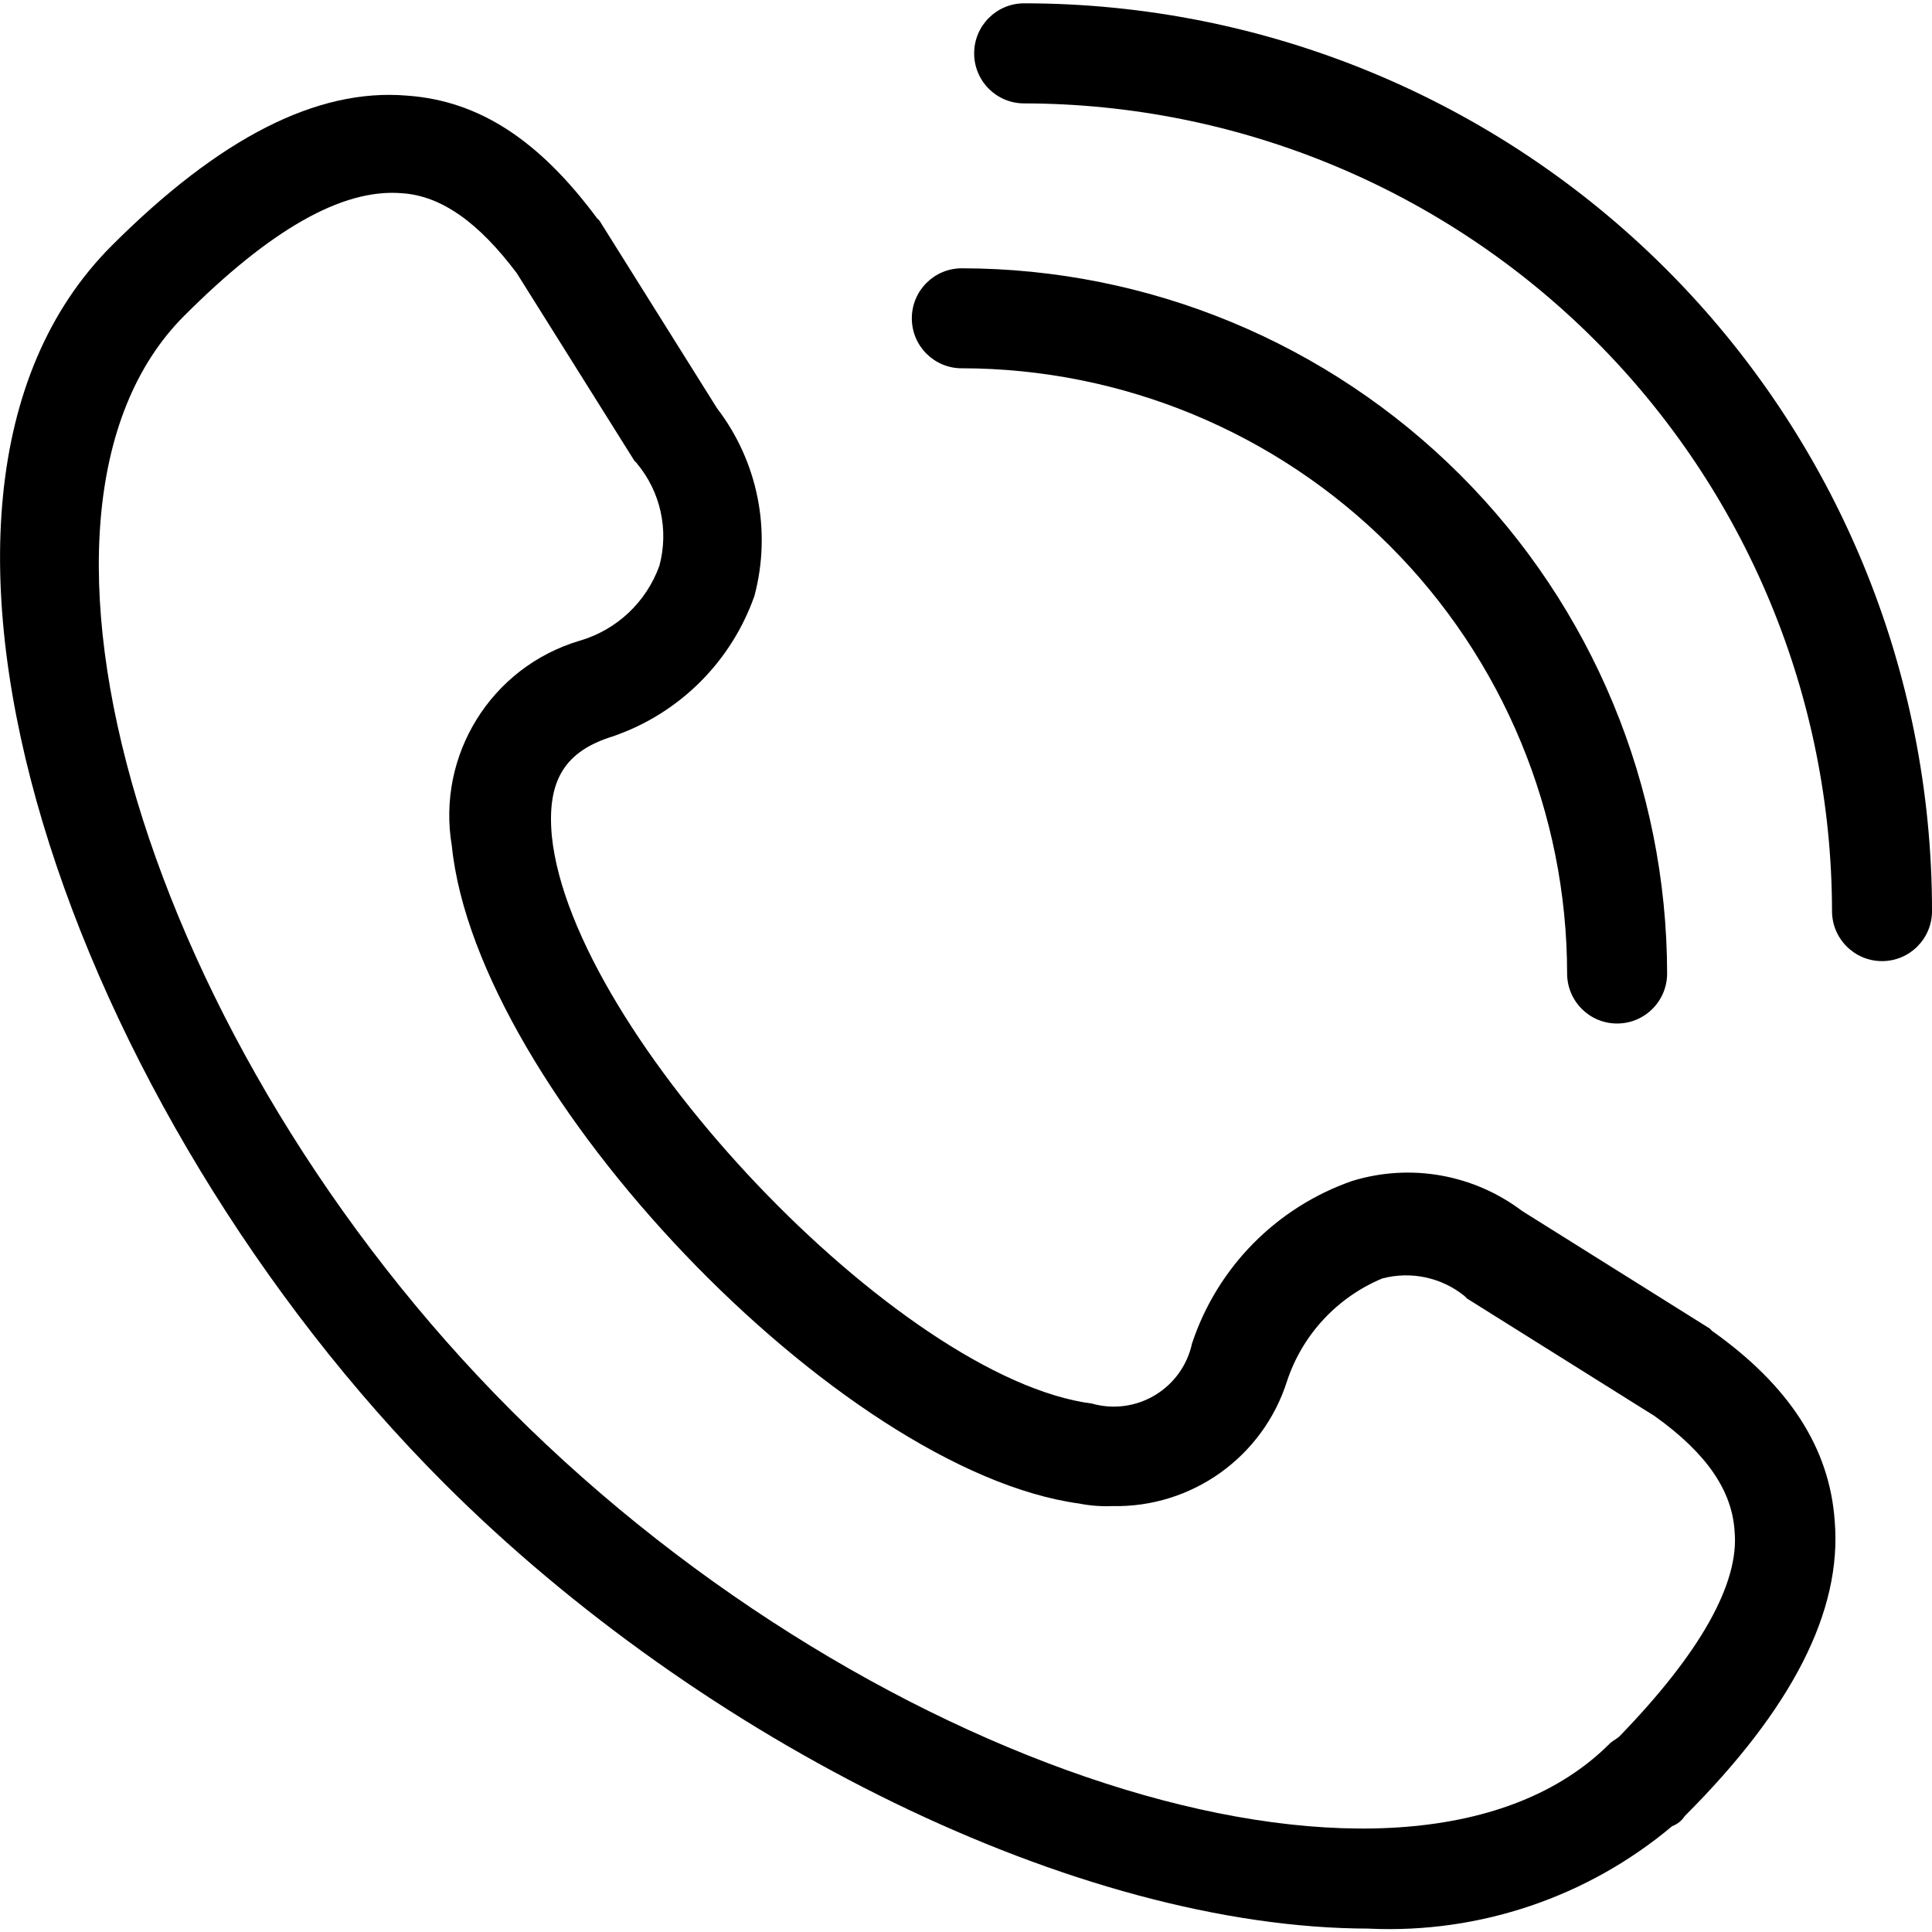 <?xml version="1.0" encoding="UTF-8"?> <svg xmlns="http://www.w3.org/2000/svg" viewBox="0 0 100 100" fill-rule="evenodd"><path d="m88.621 68.891-0.129-0.129-9.707-6.082c-2.516-1.902-5.789-2.481-8.805-1.551-3.914 1.367-6.977 4.473-8.281 8.41-0.242 1.121-0.938 2.086-1.918 2.676s-2.16 0.746-3.262 0.434c-9.965-1.289-26.922-19.156-27.957-29.383-0.258-2.848 0.645-4.402 3.238-5.176v-0.004c3.394-1.188 6.059-3.856 7.25-7.246 0.895-3.363 0.18-6.949-1.938-9.711l-6.082-9.707-0.129-0.129c-2.977-4.012-6.082-6.082-9.844-6.344-4.66-0.391-9.707 2.199-15.273 7.766-13.332 13.332-1.938 44.914 17.215 64.07 13.332 13.332 32.754 23.039 47.891 23.039l0.004 0.004c5.699 0.254 11.289-1.637 15.66-5.309 0.266-0.098 0.492-0.277 0.645-0.516 5.566-5.566 8.152-10.613 7.766-15.273-0.262-3.754-2.332-6.992-6.344-9.84zm-4.789 20.973c-0.129 0.129-0.391 0.258-0.52 0.391-10.227 10.227-37.793 1.812-56.82-17.215-18.898-18.902-27.184-46.473-16.957-56.695 4.402-4.402 8.152-6.602 11.262-6.344 2.07 0.129 4.012 1.555 5.953 4.141l6.086 9.707 0.129 0.129-0.004 0.004c1.234 1.473 1.668 3.453 1.168 5.305-0.68 1.887-2.219 3.328-4.144 3.883-4.562 1.363-7.394 5.918-6.598 10.613 1.289 12.684 20.062 32.359 32.488 34.043h-0.004c0.555 0.109 1.121 0.152 1.684 0.129 4.125 0.098 7.816-2.539 9.062-6.469 0.793-2.398 2.59-4.332 4.918-5.309 1.484-0.398 3.074-0.062 4.269 0.906l0.129 0.129 9.707 6.082c2.719 1.938 4.012 3.883 4.141 5.953 0.262 2.719-1.809 6.344-5.949 10.617z" fill="#000000"></path><path d="m53.008 0.172c-1.43 0-2.586 1.16-2.586 2.59 0 1.43 1.156 2.59 2.586 2.59 11.086 0.016 21.711 4.422 29.551 12.262 7.836 7.836 12.25 18.461 12.266 29.543 0 1.43 1.16 2.59 2.59 2.59 1.43 0 2.586-1.16 2.586-2.59 0.004-12.461-4.949-24.414-13.762-33.227-8.812-8.809-20.766-13.758-33.23-13.758z" fill="#000000"></path><path d="m49.781 19.062c8.309 0.008 16.273 3.309 22.145 9.18 5.875 5.875 9.18 13.836 9.188 22.145 0 1.43 1.156 2.59 2.586 2.59 1.43 0 2.59-1.16 2.59-2.59-0.012-9.68-3.859-18.957-10.703-25.801-6.848-6.844-16.125-10.691-25.805-10.699-1.43 0-2.586 1.16-2.586 2.59 0 1.43 1.156 2.586 2.586 2.586z" fill="#000000"></path></svg> 